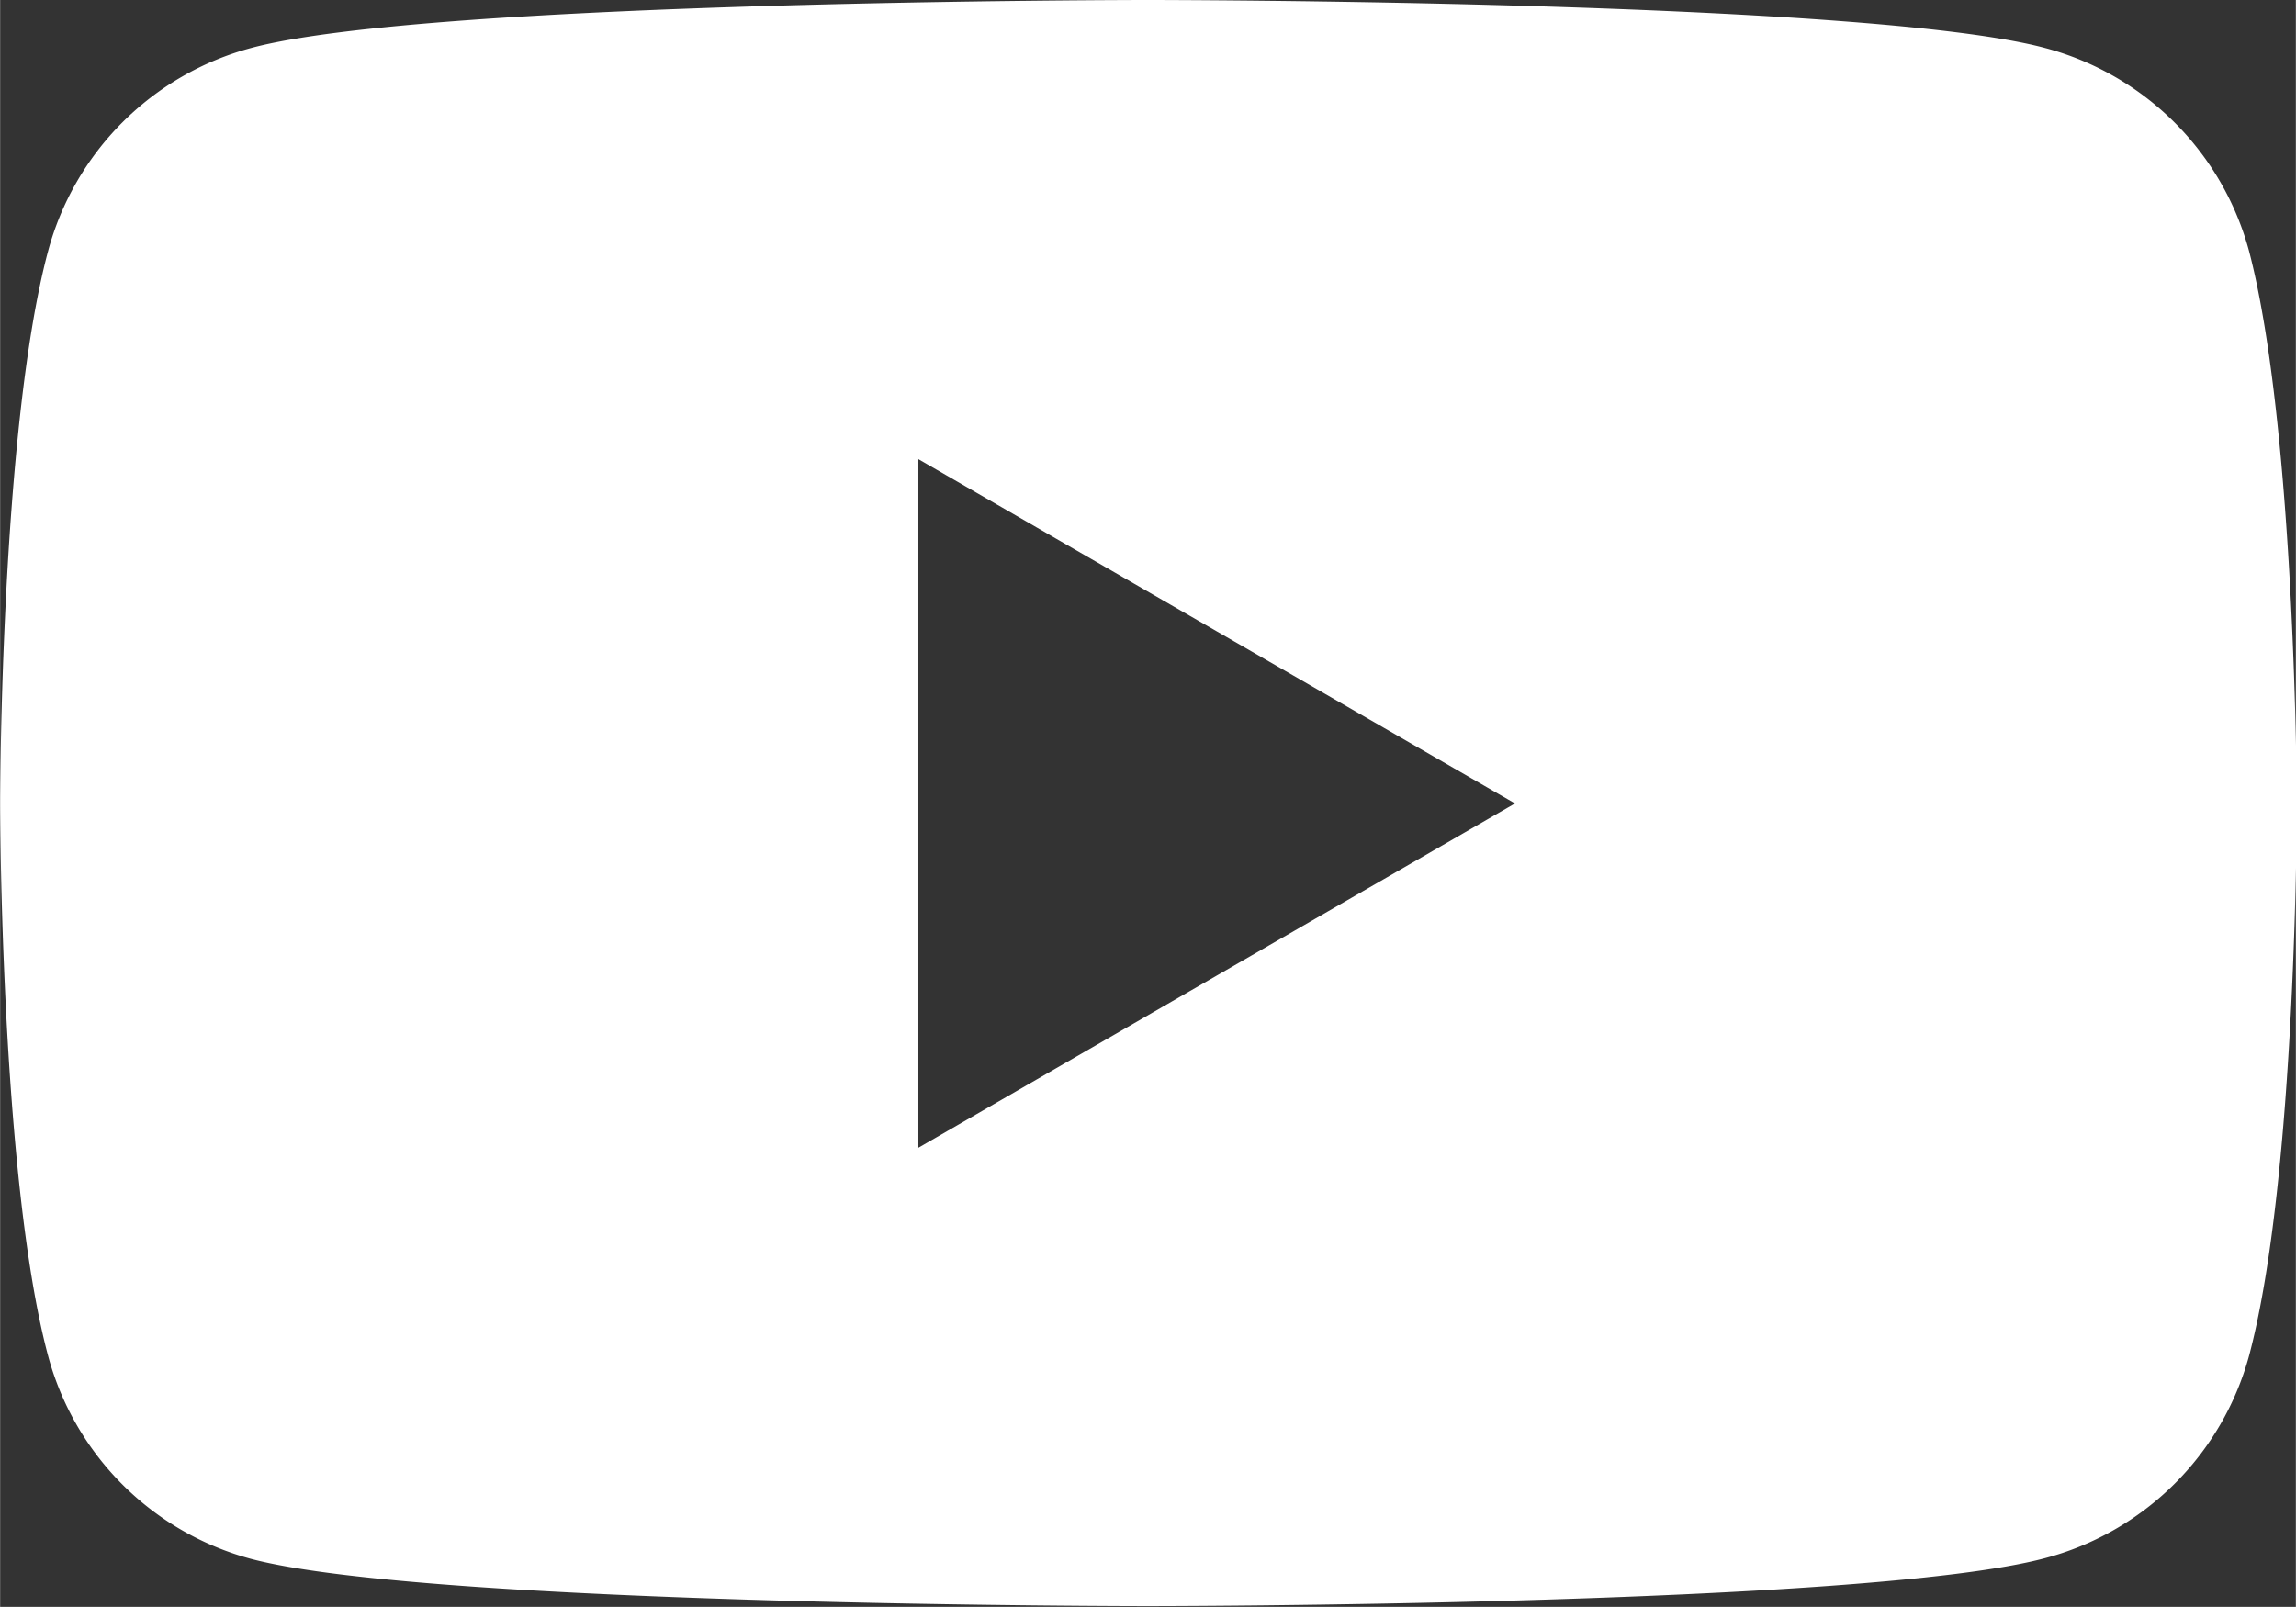 <svg xmlns="http://www.w3.org/2000/svg" width="42.86mm" height="30mm" viewBox="0 0 121.48 85.04"><rect x="0" y="0" width="121.48" height="85.04" fill="#333333" stroke="none"/><path d="M119 13.28a15.23 15.23 0 0 0-10.79-10.74C98.73 0 60.74 0 60.74 0s-38 0-47.46 2.54A15.21 15.21 0 0 0 2.54 13.28C0 22.75 0 42.52 0 42.52s0 19.77 2.54 29.24A15.21 15.21 0 0 0 13.28 82.5C22.75 85 60.74 85 60.74 85s38 0 47.47-2.54A15.23 15.23 0 0 0 119 71.76c2.53-9.47 2.53-29.24 2.53-29.24s-.05-19.77-2.53-29.24zM48.59 60.74V24.3l31.57 18.22z" fill="#fff"/></svg>